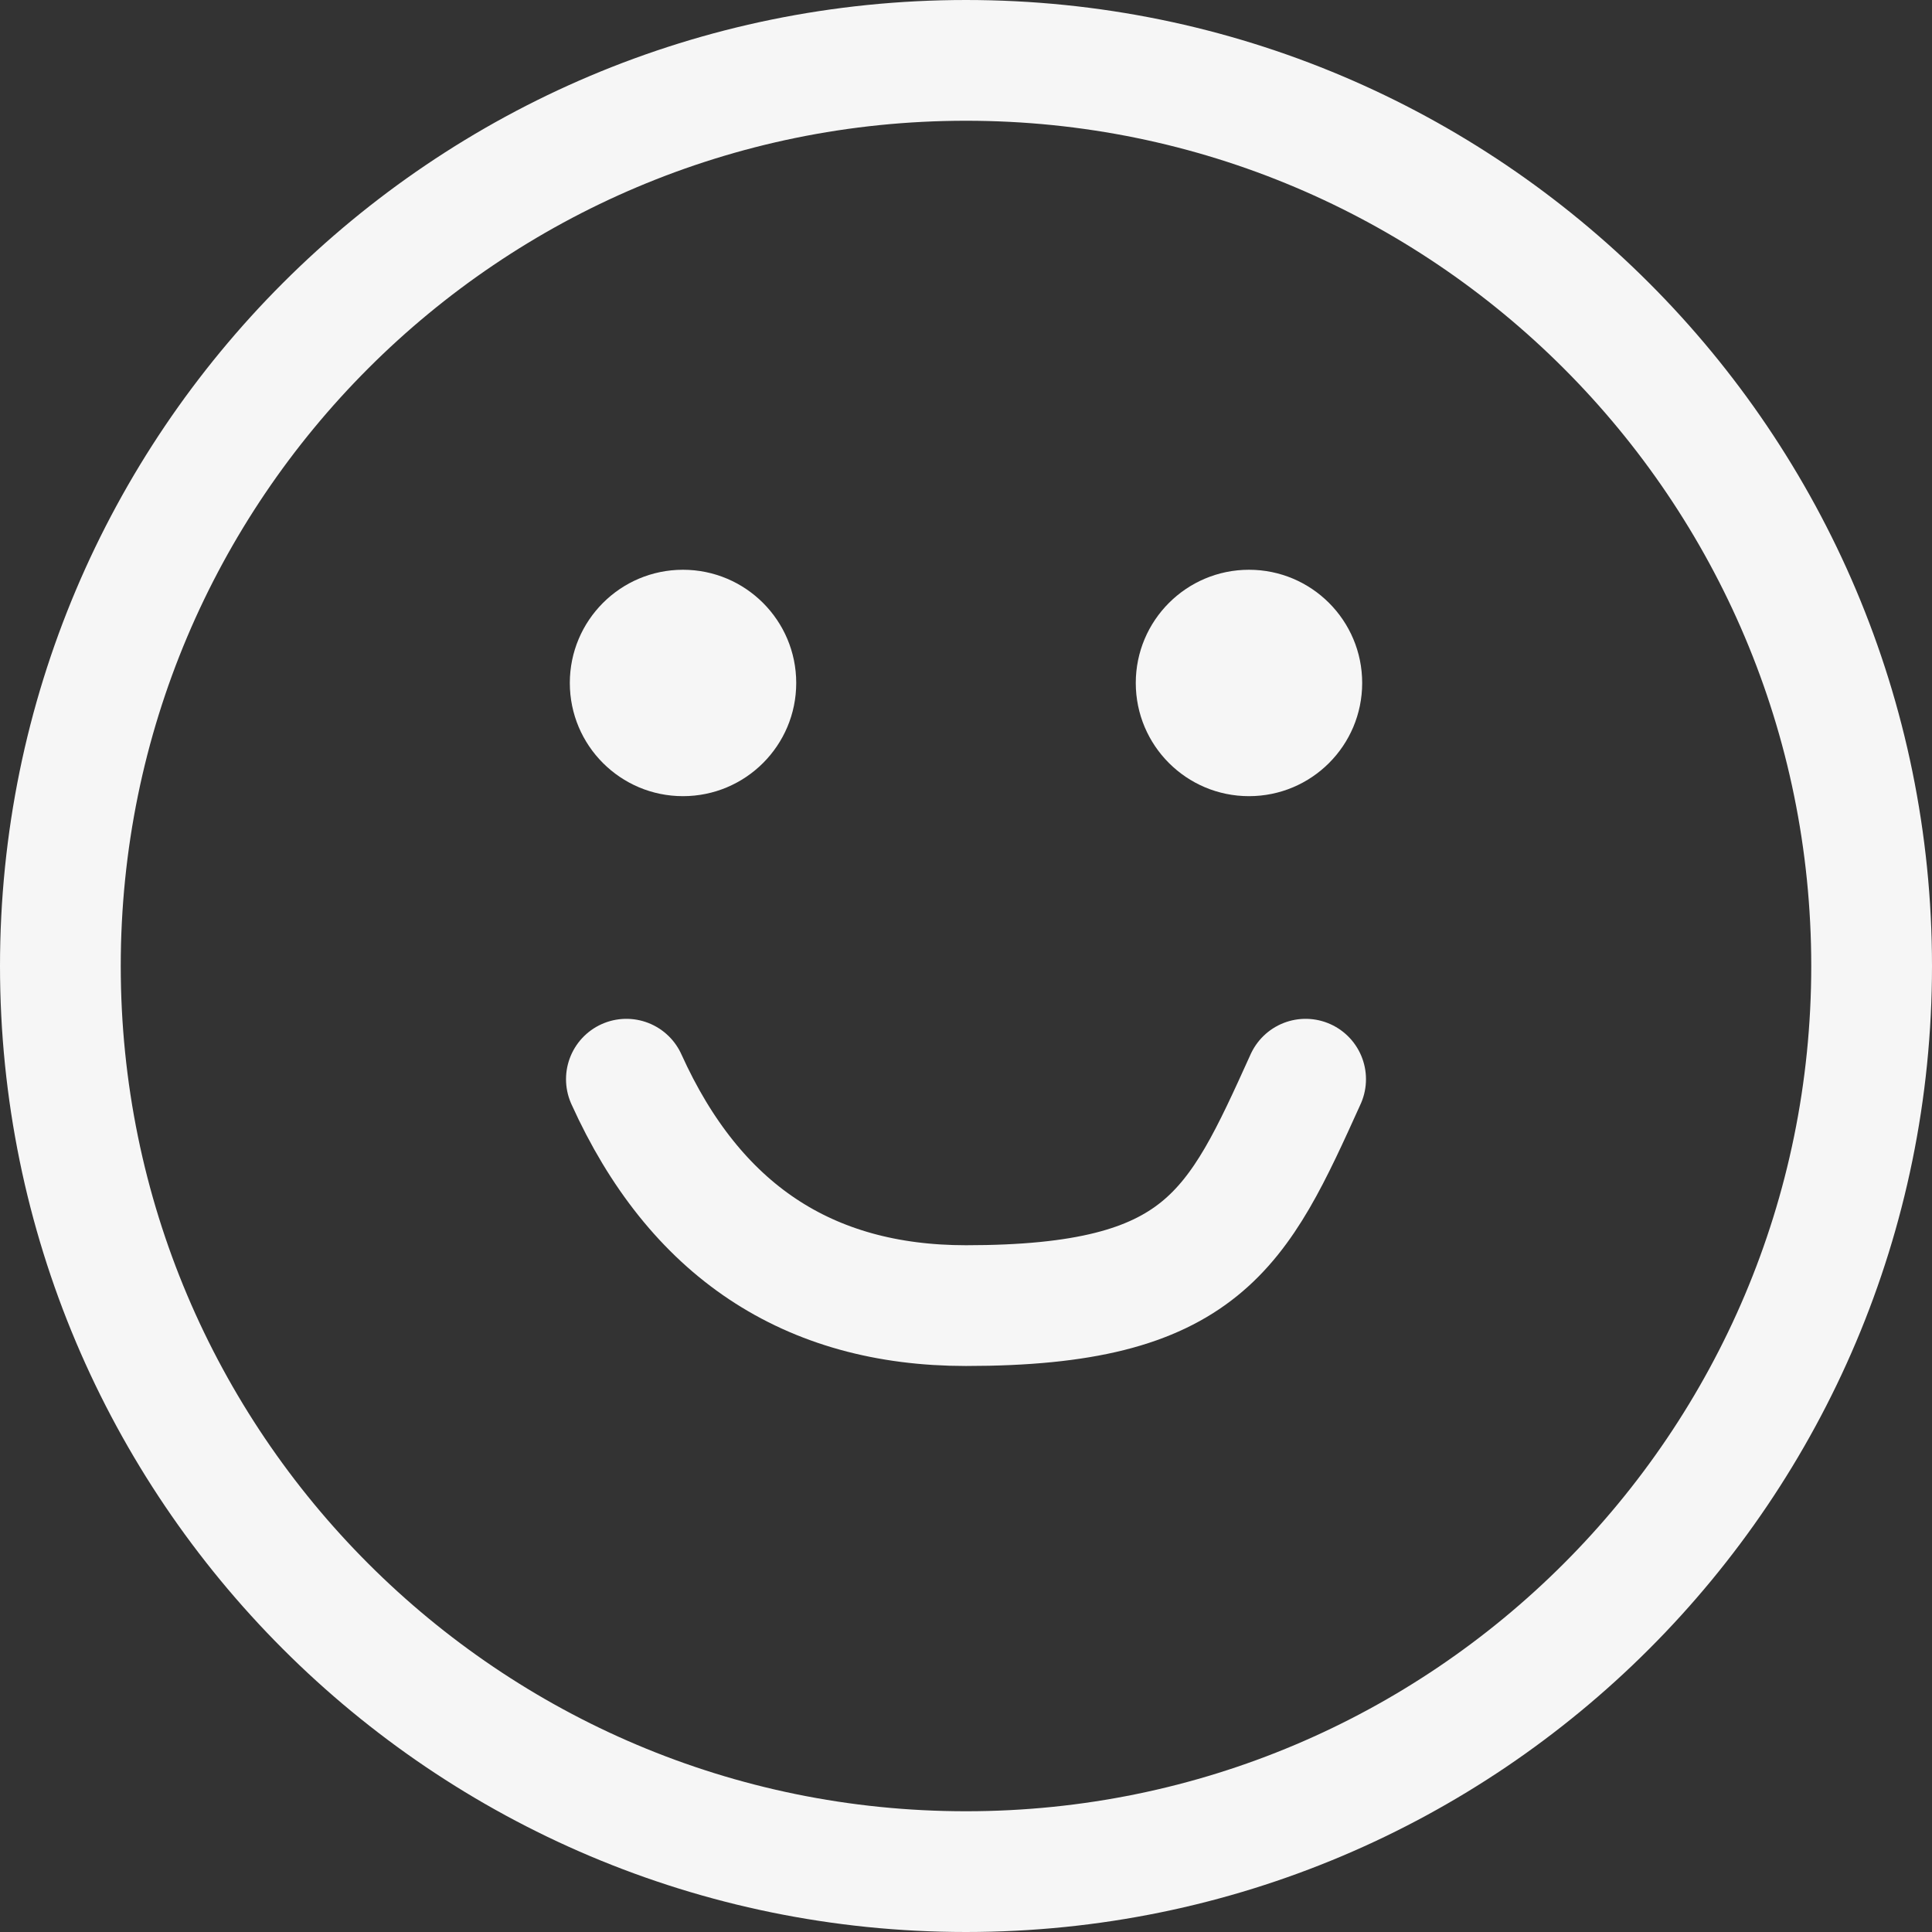 <svg width="32" height="32" viewBox="0 0 32 32" fill="none" xmlns="http://www.w3.org/2000/svg">
<rect x="0" y="0" width="32" height="32" fill="#333333" stroke="none"/>
<g clip-path="url(#clip0_784_410)">
<path d="M16 31C24.284 31 31 24.284 31 16C31 7.716 24.284 1 16 1C7.716 1 1 7.716 1 16C1 24.284 7.716 31 16 31Z" stroke="#F6F6F6" stroke-width="2" stroke-linecap="round" stroke-linejoin="round"/>
<path d="M11.312 13.187C12.348 13.187 13.188 12.348 13.188 11.312C13.188 10.277 12.348 9.437 11.312 9.437C10.277 9.437 9.438 10.277 9.438 11.312C9.438 12.348 10.277 13.187 11.312 13.187Z" fill="#F6F6F6"/>
<path d="M20.687 13.187C21.723 13.187 22.562 12.348 22.562 11.312C22.562 10.277 21.723 9.437 20.687 9.437C19.652 9.437 18.812 10.277 18.812 11.312C18.812 12.348 19.652 13.187 20.687 13.187Z" fill="#F6F6F6"/>
<path d="M10.375 17.875C11.505 20.375 13.38 21.625 16 21.625C19.93 21.625 20.494 20.374 21.625 17.875" stroke="#F6F6F6" stroke-width="2" stroke-linecap="round" stroke-linejoin="round"/>
</g>
<defs>
<clipPath id="clip0_784_410">
<rect width="32" height="32" fill="white"/>
</clipPath>
</defs>
</svg>

